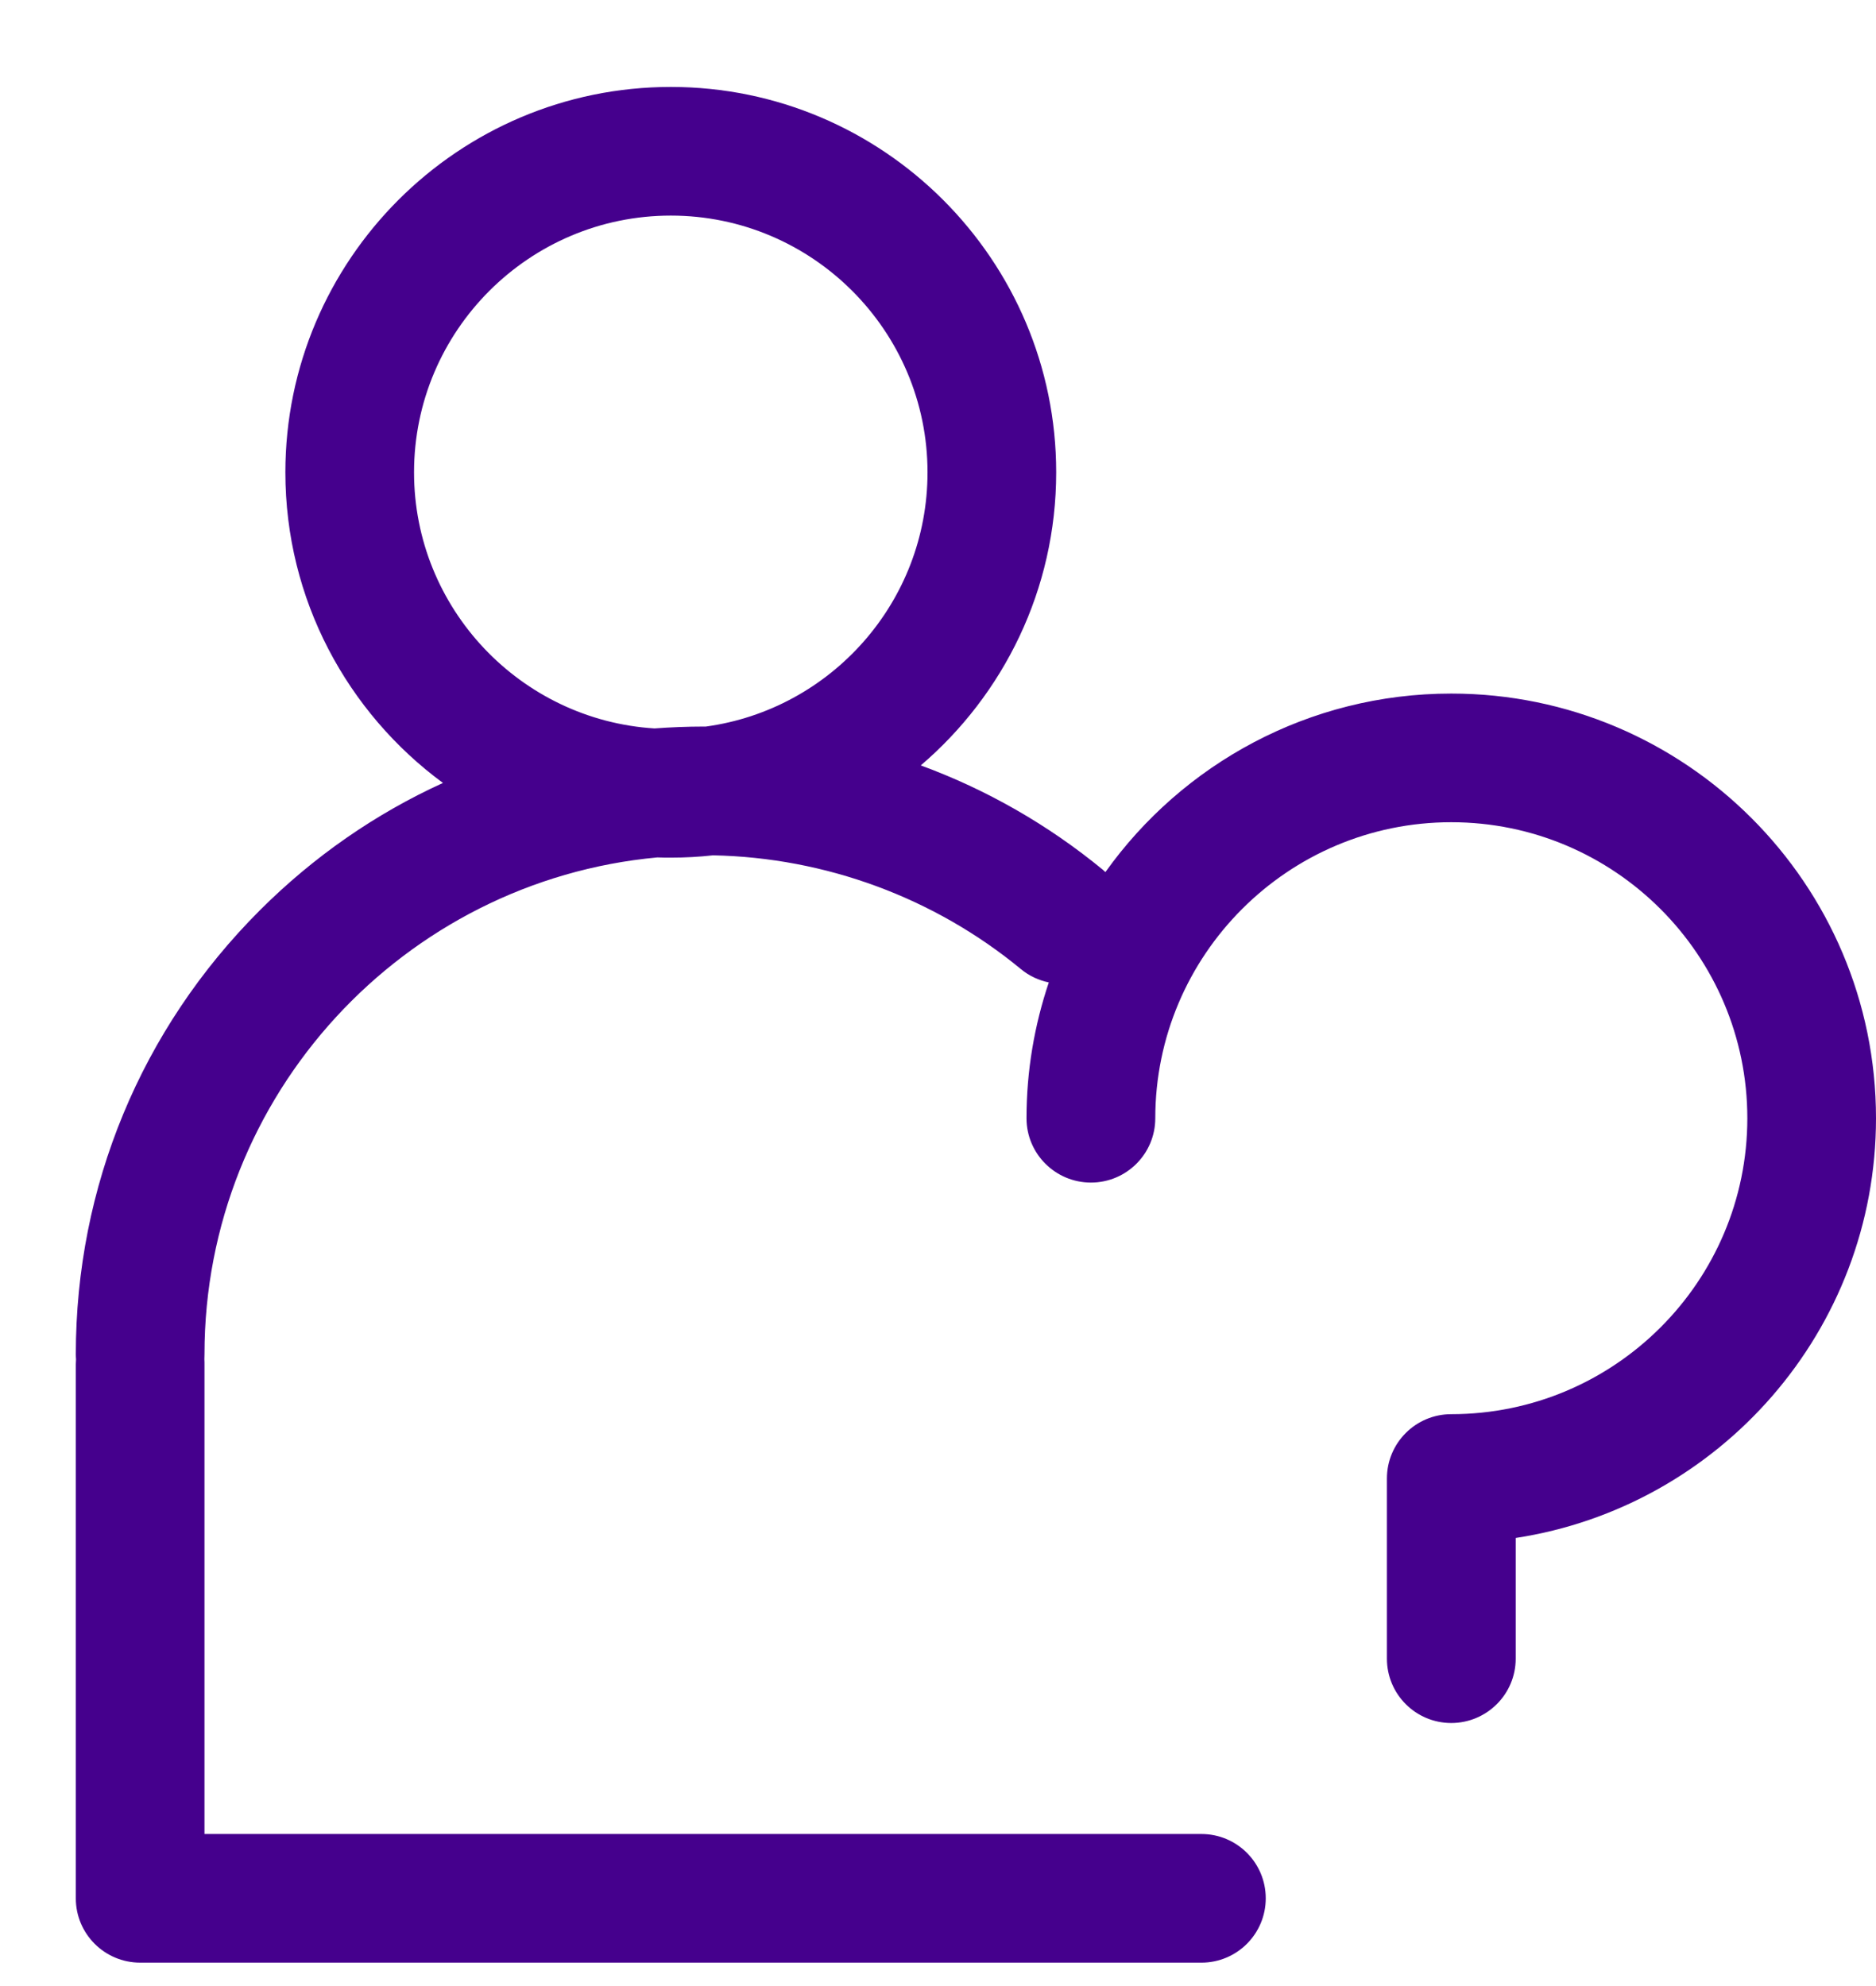 <svg width="17" height="18" viewBox="0 0 17 18" fill="none" xmlns="http://www.w3.org/2000/svg">
<path d="M13.151 6.286C11.86 6.286 10.715 6.925 10.017 7.904C10.009 7.897 10.002 7.89 9.994 7.883C9.498 7.475 8.94 7.156 8.344 6.937C9.094 6.296 9.571 5.343 9.571 4.281C9.571 2.355 8.004 0.788 6.079 0.788C4.153 0.788 2.586 2.355 2.586 4.281C2.586 5.435 3.149 6.459 4.014 7.096C3.404 7.374 2.842 7.763 2.354 8.251C1.279 9.326 0.687 10.754 0.687 12.274C0.687 12.29 0.688 12.305 0.689 12.32C0.688 12.335 0.687 12.351 0.687 12.366V17.205C0.687 17.527 0.948 17.788 1.271 17.788H10.887C11.209 17.788 11.47 17.527 11.47 17.205C11.47 16.883 11.209 16.622 10.887 16.622H1.853V12.366C1.853 12.351 1.853 12.335 1.852 12.32C1.853 12.305 1.853 12.29 1.853 12.274C1.853 9.922 3.659 7.983 5.957 7.771C5.997 7.773 6.038 7.773 6.079 7.773C6.208 7.773 6.336 7.766 6.461 7.752C7.479 7.772 8.467 8.136 9.251 8.783C9.327 8.846 9.414 8.885 9.504 8.904C9.374 9.291 9.302 9.704 9.302 10.135C9.302 10.457 9.564 10.718 9.886 10.718C10.208 10.718 10.469 10.457 10.469 10.135C10.469 8.656 11.672 7.452 13.151 7.452C14.631 7.452 15.834 8.656 15.834 10.135C15.834 11.614 14.631 12.817 13.151 12.817C12.829 12.817 12.568 13.078 12.568 13.4V15.033C12.568 15.355 12.829 15.616 13.151 15.616C13.473 15.616 13.735 15.355 13.735 15.033V13.939C15.581 13.657 17 12.059 17 10.135C17 8.012 15.274 6.286 13.151 6.286ZM3.752 4.281C3.752 2.998 4.796 1.954 6.079 1.954C7.361 1.954 8.405 2.998 8.405 4.281C8.405 5.456 7.53 6.43 6.396 6.585C6.39 6.585 6.382 6.585 6.376 6.585C6.227 6.585 6.079 6.591 5.931 6.602C4.717 6.526 3.752 5.514 3.752 4.281Z" fill="#45008D"/>
</svg>

